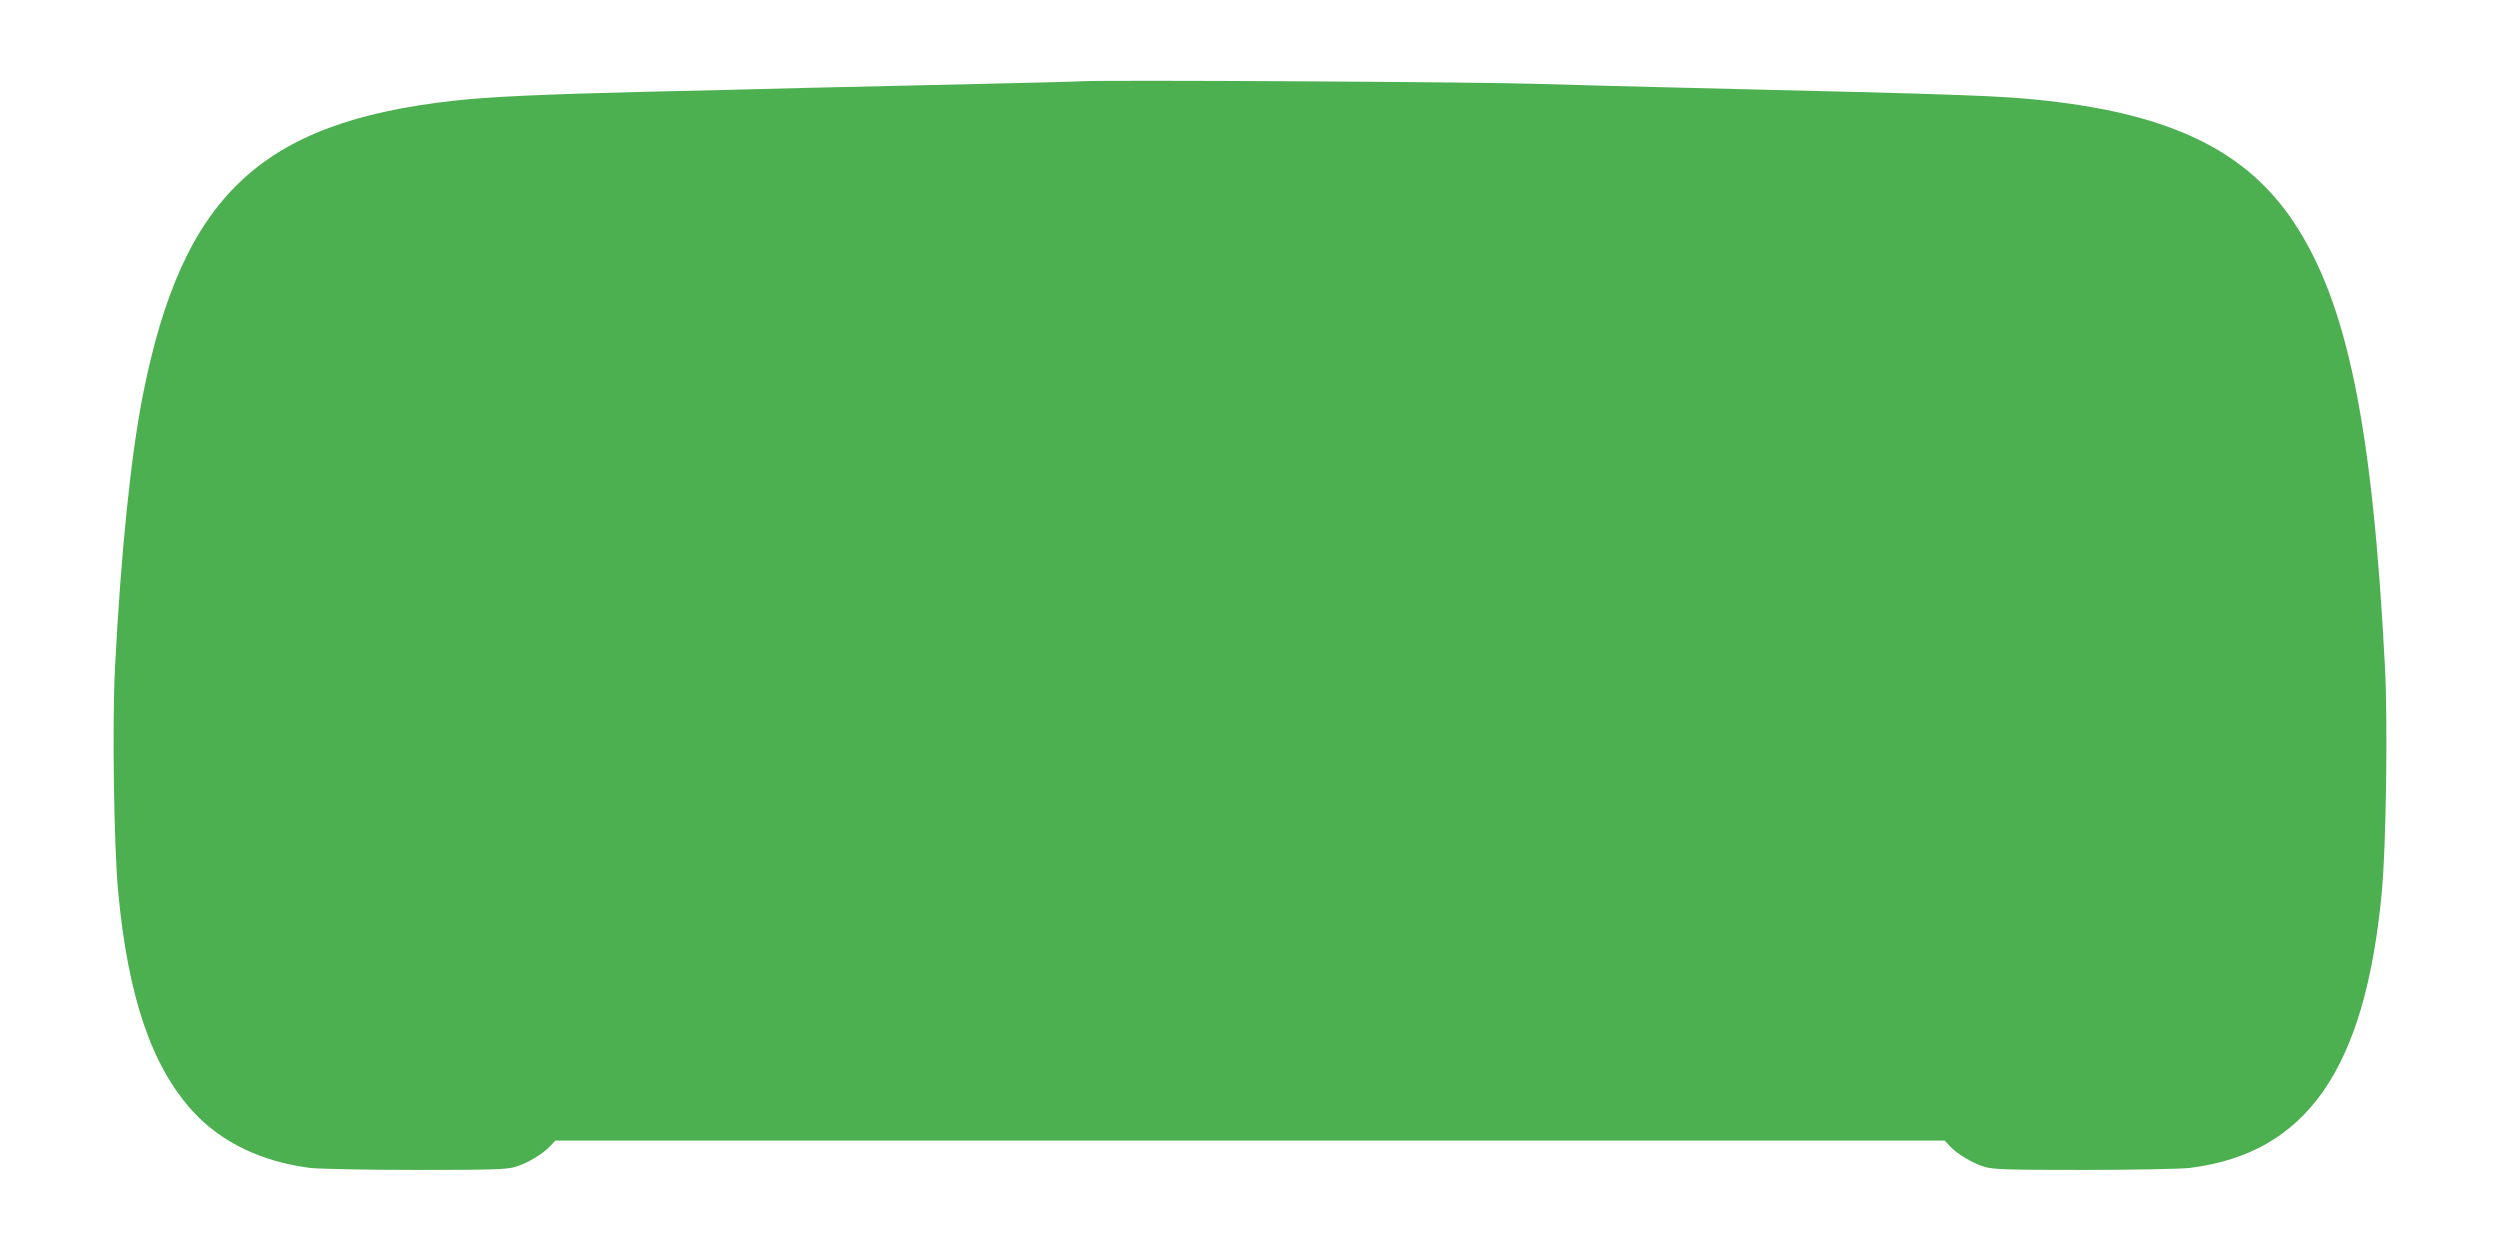 <?xml version="1.0" standalone="no"?>
<!DOCTYPE svg PUBLIC "-//W3C//DTD SVG 20010904//EN"
 "http://www.w3.org/TR/2001/REC-SVG-20010904/DTD/svg10.dtd">
<svg version="1.0" xmlns="http://www.w3.org/2000/svg"
 width="1280pt" height="640pt" viewBox="0 0 1280 640"
 preserveAspectRatio="xMidYMid meet">
<g transform="translate(0,640) scale(0.1,-0.1)"
fill="#4caf50" stroke="none">
<path d="M5540 5984 c-30 -2 -271 -8 -535 -14 -264 -6 -660 -15 -880 -20 -220
-6 -591 -15 -825 -20 -527 -13 -805 -26 -980 -46 -989 -111 -1387 -490 -1589
-1509 -61 -311 -112 -805 -142 -1390 -15 -282 -6 -921 16 -1150 50 -539 172
-896 384 -1127 144 -157 353 -257 601 -288 47 -5 285 -10 540 -10 389 0 464 2
510 16 60 18 142 67 179 108 l24 26 3557 0 3557 0 24 -26 c37 -41 119 -90 179
-108 46 -14 121 -16 510 -16 255 0 493 5 540 10 600 74 900 505 985 1415 22
229 31 868 16 1150 -64 1239 -193 1866 -468 2279 -241 361 -620 548 -1263 620
-229 26 -397 32 -1830 66 -245 6 -602 15 -795 21 -328 10 -2195 20 -2315 13z"/>
</g>
</svg>
